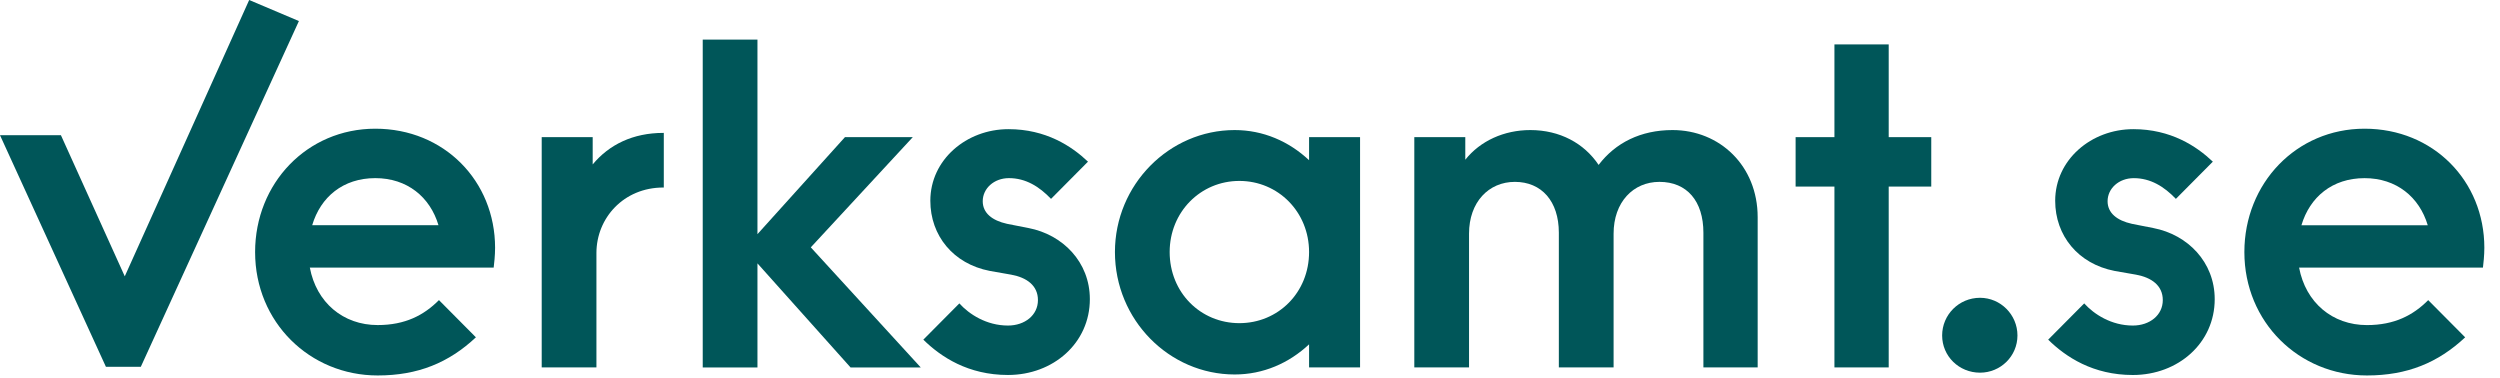 <svg width="119" height="18" viewBox="0 0 119 18" fill="none" xmlns="http://www.w3.org/2000/svg">
<path d="M31.574 6.326H31.597V8.926H31.574C29.682 8.926 28.39 10.383 28.39 12.042V17.489H25.785V6.527H28.212V7.827C28.991 6.886 30.127 6.326 31.574 6.326Z" fill="#005659"/>
<path d="M23.566 11.797C23.566 12.156 23.522 12.559 23.499 12.738H14.748C15.06 14.397 16.329 15.473 17.977 15.473C19.291 15.473 20.181 15.002 20.894 14.285L22.653 16.056C21.362 17.267 19.892 17.872 17.977 17.872C14.748 17.872 12.143 15.339 12.143 11.999C12.143 8.726 14.615 6.126 17.866 6.126C21.139 6.126 23.566 8.614 23.566 11.797ZM17.866 8.479C16.329 8.479 15.26 9.376 14.86 10.721H20.872C20.471 9.376 19.38 8.479 17.866 8.479Z" fill="#005659"/>
<path d="M43.827 17.49H40.486L36.055 12.536V17.49H33.45V1.886H36.055V11.146L40.219 6.529H43.448L38.594 11.774L43.827 17.49Z" fill="#005659"/>
<path d="M43.95 16.168L45.665 14.442C46.132 14.958 46.956 15.496 47.98 15.496C48.782 15.496 49.406 15.002 49.406 14.285C49.406 13.59 48.871 13.209 48.136 13.075L47.112 12.895C45.375 12.559 44.284 11.214 44.284 9.555C44.284 7.605 45.999 6.148 48.003 6.148C49.784 6.148 51.009 6.955 51.788 7.695L50.029 9.466C49.472 8.883 48.827 8.479 48.025 8.479C47.312 8.479 46.778 8.973 46.778 9.578C46.778 10.138 47.223 10.497 47.936 10.654L48.96 10.855C50.586 11.169 51.877 12.469 51.877 14.24C51.877 16.325 50.14 17.849 47.98 17.849C46.088 17.849 44.796 16.997 43.95 16.168Z" fill="#005659"/>
<path d="M62.312 6.527H64.739V17.489H62.312V16.39C61.354 17.287 60.13 17.825 58.771 17.825C55.654 17.825 53.071 15.225 53.071 11.997C53.071 8.791 55.654 6.191 58.771 6.191C60.13 6.191 61.354 6.729 62.312 7.626V6.527ZM58.994 15.382C60.842 15.382 62.312 13.925 62.312 11.997C62.312 10.091 60.842 8.612 58.994 8.612C57.146 8.612 55.676 10.091 55.676 11.997C55.676 13.925 57.146 15.382 58.994 15.382Z" fill="#005659"/>
<path d="M79.612 6.191C81.861 6.191 83.665 7.894 83.665 10.338V17.489H81.082V11.078C81.082 9.576 80.303 8.657 78.989 8.657C77.742 8.657 76.807 9.62 76.807 11.122V17.489H74.201V11.078C74.201 9.576 73.377 8.657 72.108 8.657C70.861 8.657 69.926 9.62 69.926 11.122V17.489H67.321V6.527H69.748V7.603C70.46 6.706 71.596 6.191 72.843 6.191C74.246 6.191 75.404 6.818 76.094 7.85C76.896 6.796 78.098 6.191 79.612 6.191Z" fill="#005659"/>
<path d="M91.928 6.528V8.881H89.902V17.489H87.319V8.881H85.471V6.528H87.319V2.114H89.902V6.528H91.928Z" fill="#005659"/>
<path d="M97.493 16.168L99.208 14.442C99.675 14.958 100.499 15.496 101.523 15.496C102.325 15.496 102.949 15.003 102.949 14.285C102.949 13.591 102.414 13.21 101.679 13.075L100.655 12.896C98.918 12.559 97.827 11.214 97.827 9.556C97.827 7.605 99.542 6.148 101.546 6.148C103.327 6.148 104.552 6.955 105.331 7.695L103.572 9.466C103.015 8.883 102.37 8.48 101.568 8.48C100.855 8.48 100.321 8.973 100.321 9.578C100.321 10.138 100.766 10.497 101.479 10.654L102.503 10.856C104.129 11.17 105.42 12.47 105.42 14.241C105.42 16.325 103.683 17.85 101.523 17.85C99.631 17.85 98.339 16.998 97.493 16.168Z" fill="#005659"/>
<path d="M94.249 17.739C93.247 17.739 92.446 16.954 92.446 15.968C92.446 14.982 93.247 14.175 94.249 14.175C95.229 14.175 96.031 14.982 96.031 15.968C96.031 16.954 95.229 17.739 94.249 17.739Z" fill="#005659"/>
<path d="M118.255 11.797C118.255 12.156 118.21 12.56 118.188 12.739H109.437C109.749 14.398 111.018 15.474 112.666 15.474C113.98 15.474 114.87 15.003 115.583 14.286L117.342 16.057C116.05 17.267 114.581 17.872 112.666 17.872C109.437 17.872 106.832 15.339 106.832 11.999C106.832 8.727 109.303 6.126 112.554 6.126C115.828 6.126 118.255 8.614 118.255 11.797ZM112.554 8.48C111.018 8.48 109.949 9.377 109.548 10.722H115.561C115.16 9.377 114.069 8.48 112.554 8.48Z" fill="#005659"/>
<path d="M11.861 0L5.939 13.153L2.9 6.436H0L5.042 17.461H6.702L14.228 1.002L11.861 0Z" fill="#005659"/>
</svg>
